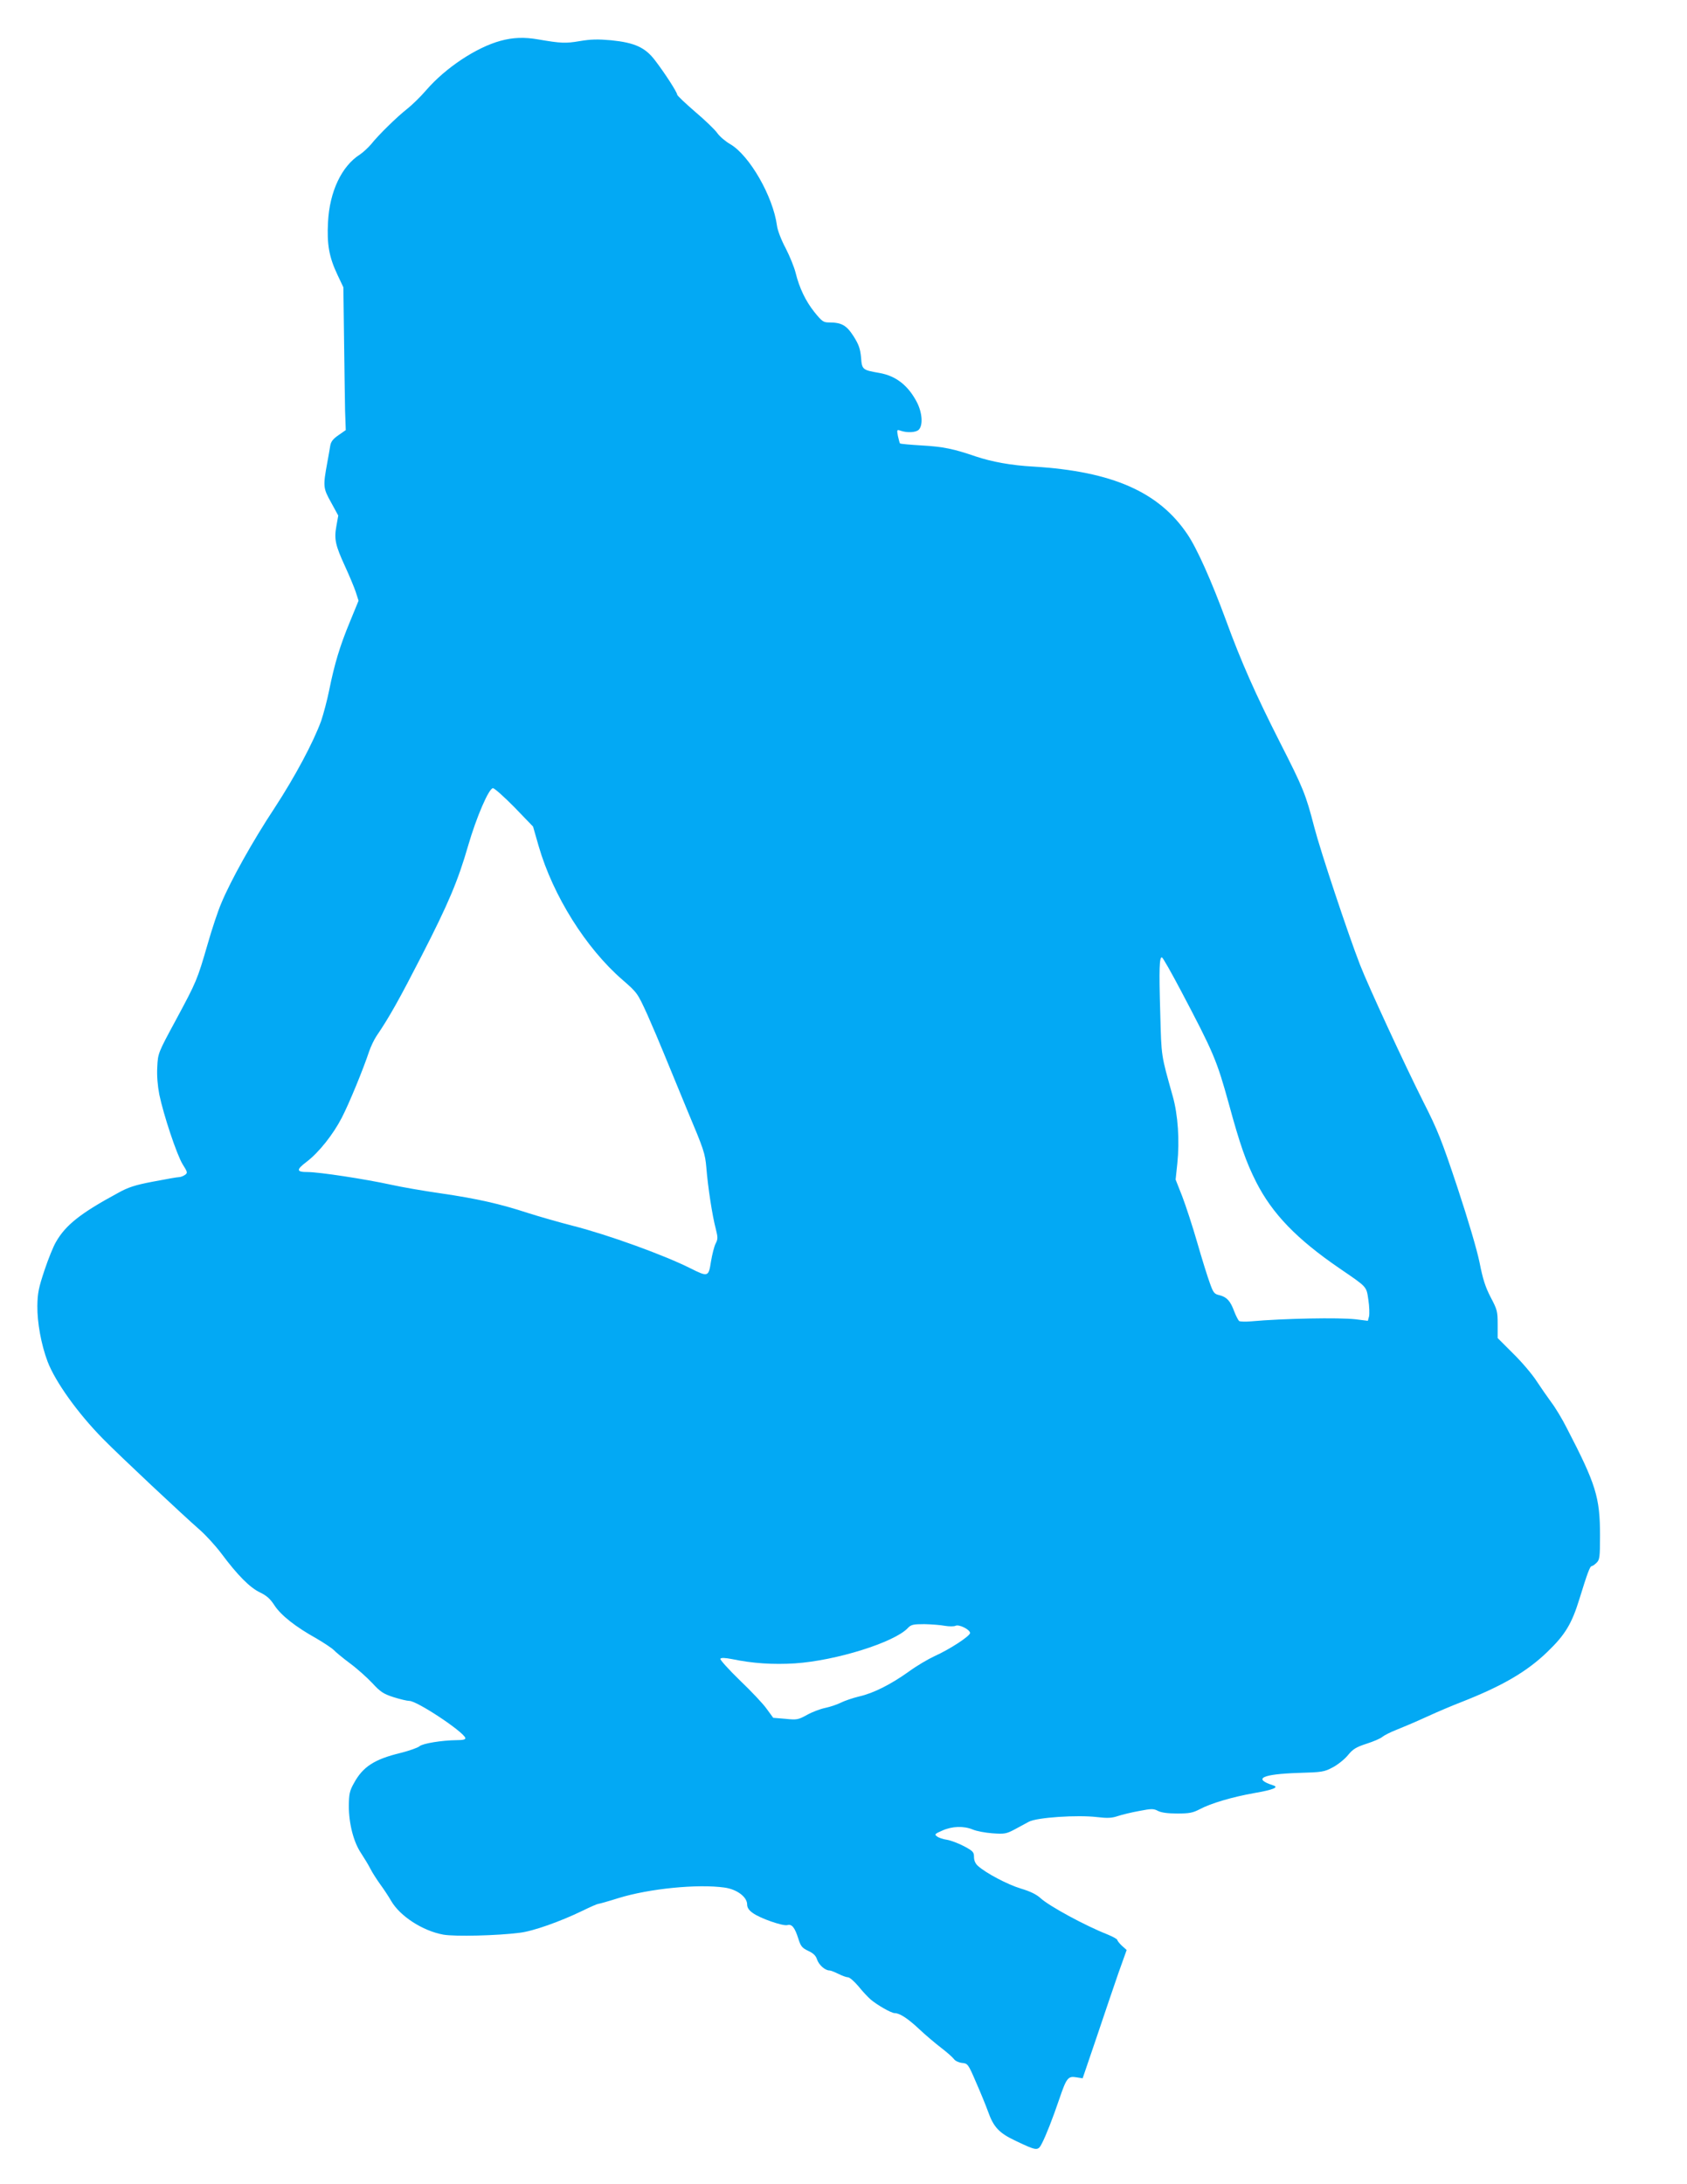 <?xml version="1.0" standalone="no"?>
<!DOCTYPE svg PUBLIC "-//W3C//DTD SVG 20010904//EN"
 "http://www.w3.org/TR/2001/REC-SVG-20010904/DTD/svg10.dtd">
<svg version="1.0" xmlns="http://www.w3.org/2000/svg"
 width="989pt" height="1280pt" viewBox="0 0 989 1280"
 preserveAspectRatio="xMidYMid meet">
<g transform="translate(0,1280) scale(0.1,-0.1)"
fill="#03a9f4" stroke="none">
<path d="M2935 12561 c-143 -39 -322 -158 -435 -288 -34 -40 -86 -90 -114
-112 -60 -47 -168 -153 -210 -206 -17 -20 -46 -47 -65 -60 -108 -68 -179 -218
-188 -397 -7 -130 6 -204 55 -308 l35 -74 4 -306 c2 -168 5 -356 6 -418 l4
-113 -43 -30 c-32 -22 -44 -38 -48 -62 -3 -17 -10 -61 -17 -97 -26 -141 -25
-151 22 -235 l42 -77 -11 -62 c-14 -76 -6 -112 51 -236 24 -52 52 -119 62
-148 l17 -53 -50 -122 c-59 -142 -91 -248 -122 -402 -12 -60 -34 -141 -47
-180 -46 -126 -153 -327 -274 -512 -127 -192 -257 -425 -312 -558 -19 -44 -55
-152 -80 -240 -61 -210 -64 -217 -186 -444 -105 -194 -105 -195 -109 -275 -3
-52 2 -110 12 -162 25 -120 102 -352 137 -409 29 -46 30 -50 13 -62 -10 -7
-26 -13 -36 -13 -10 0 -77 -12 -150 -26 -106 -20 -146 -33 -207 -67 -218 -118
-306 -187 -363 -287 -15 -25 -45 -99 -67 -165 -34 -102 -41 -134 -42 -210 -1
-96 22 -225 60 -326 45 -118 177 -303 325 -453 97 -99 466 -445 569 -535 34
-30 90 -91 124 -136 96 -129 168 -201 227 -229 39 -19 60 -37 85 -76 38 -58
122 -125 248 -195 44 -26 89 -56 100 -67 10 -11 52 -46 95 -78 42 -31 101 -84
131 -116 47 -51 65 -63 124 -82 38 -12 80 -22 93 -22 45 0 315 -179 328 -217
2 -9 -12 -13 -50 -13 -88 -1 -200 -19 -219 -36 -9 -8 -59 -26 -111 -39 -153
-37 -221 -81 -273 -177 -26 -46 -29 -64 -30 -133 0 -105 28 -213 72 -278 19
-29 44 -70 55 -92 11 -22 37 -62 57 -90 20 -27 49 -71 64 -97 52 -90 185 -176
306 -198 67 -12 317 -6 448 11 78 9 238 66 368 129 45 22 86 40 91 40 5 0 59
15 119 34 181 56 465 84 622 62 73 -10 133 -55 133 -99 0 -18 10 -34 33 -50
42 -31 176 -78 203 -71 26 7 43 -13 64 -79 14 -45 22 -55 58 -72 30 -14 45
-28 52 -51 11 -32 47 -64 73 -64 7 0 30 -9 52 -20 22 -11 47 -20 56 -20 10 0
37 -24 61 -52 23 -29 56 -64 72 -78 39 -33 121 -80 141 -80 29 0 77 -31 144
-94 36 -34 94 -83 128 -109 34 -26 68 -56 76 -67 7 -10 28 -20 47 -22 33 -3
36 -6 81 -111 26 -59 58 -137 71 -173 33 -93 65 -127 163 -173 126 -60 130
-60 154 -13 24 47 61 141 102 261 41 121 51 133 98 125 l38 -6 81 238 c44 132
102 301 128 377 l49 137 -28 25 c-15 14 -27 30 -27 34 0 5 -26 19 -57 32 -130
51 -342 166 -393 213 -24 22 -61 40 -115 56 -77 23 -206 91 -252 133 -15 13
-23 32 -23 52 0 29 -6 35 -58 63 -32 17 -77 34 -100 38 -23 3 -50 12 -59 20
-16 11 -13 15 31 34 58 26 126 28 179 6 21 -9 73 -19 115 -22 70 -5 81 -3 127
21 28 15 67 36 87 47 47 25 285 41 400 27 61 -7 85 -6 121 6 24 8 81 22 126
30 72 14 84 14 110 0 20 -10 58 -15 113 -15 70 0 91 4 131 25 66 35 191 72
321 95 110 19 146 34 110 45 -121 39 -66 66 149 73 140 4 150 6 201 33 30 16
70 48 89 72 29 35 47 46 108 66 41 13 83 31 94 41 11 9 47 27 80 40 33 13 114
47 179 77 65 30 158 69 205 87 239 94 382 177 503 294 104 100 143 165 188
312 45 146 61 190 71 190 5 0 18 9 29 20 18 18 20 33 20 161 0 222 -24 299
-193 625 -28 56 -70 125 -93 155 -22 30 -61 86 -86 124 -25 39 -86 111 -137
161 l-91 91 0 81 c0 76 -3 86 -41 158 -31 60 -46 106 -65 203 -16 78 -66 247
-130 441 -91 274 -117 339 -199 500 -111 221 -323 679 -372 805 -71 183 -232
667 -268 806 -50 193 -64 228 -202 499 -142 280 -227 471 -316 715 -84 228
-170 422 -227 505 -167 247 -440 367 -900 395 -132 7 -245 28 -341 60 -128 44
-190 57 -316 64 -67 4 -124 9 -127 12 -2 2 -7 22 -12 43 -7 38 -6 39 17 31 38
-13 89 -10 105 6 26 26 21 99 -10 160 -51 99 -123 156 -221 173 -99 17 -102
20 -107 90 -5 52 -13 76 -44 125 -42 65 -70 81 -145 81 -32 0 -41 7 -84 60
-52 65 -89 142 -111 232 -8 32 -34 96 -58 143 -25 46 -48 106 -51 132 -23 172
-161 412 -274 478 -28 16 -62 45 -76 65 -13 19 -72 76 -130 125 -58 50 -105
95 -105 100 0 14 -73 127 -129 200 -58 77 -120 105 -258 119 -79 7 -119 6
-185 -5 -82 -14 -109 -13 -243 10 -80 14 -147 12 -220 -8z m81 -4493 l109
-113 33 -115 c84 -290 277 -598 492 -784 86 -75 87 -76 145 -203 31 -70 74
-171 95 -223 21 -52 84 -205 140 -340 96 -228 104 -251 111 -335 9 -113 35
-282 55 -357 13 -52 13 -61 -1 -88 -8 -16 -20 -63 -27 -105 -14 -90 -17 -91
-121 -39 -153 77 -481 196 -689 249 -78 20 -197 54 -263 75 -165 54 -298 84
-510 115 -99 14 -231 37 -294 51 -151 33 -420 74 -487 74 -68 0 -69 13 -4 62
70 54 153 158 204 257 44 85 127 288 160 388 10 29 29 69 43 90 75 110 133
214 266 473 156 304 212 437 272 645 48 165 121 335 145 335 9 0 66 -51 126
-112z m3906 -1073 c193 -366 211 -408 282 -665 66 -242 101 -341 160 -458 95
-187 238 -335 491 -508 162 -111 155 -103 167 -183 6 -39 7 -82 4 -97 l-7 -26
-72 9 c-97 11 -422 5 -612 -12 -33 -3 -65 -2 -71 2 -5 5 -18 29 -28 55 -23 63
-44 85 -86 96 -32 7 -37 14 -58 73 -13 35 -46 141 -73 235 -27 94 -67 216 -88
271 l-39 99 10 94 c14 134 4 286 -27 395 -69 247 -66 226 -73 484 -8 265 -5
334 10 329 6 -2 55 -89 110 -193z m-1382 -3725 c25 -4 52 -4 61 0 19 11 83
-20 86 -41 3 -17 -118 -96 -209 -137 -37 -17 -105 -57 -150 -90 -105 -75 -207
-127 -292 -146 -37 -9 -84 -25 -106 -36 -22 -11 -63 -25 -92 -31 -29 -6 -77
-24 -107 -41 -51 -28 -59 -30 -126 -23 l-72 6 -38 52 c-20 29 -91 104 -158
168 -66 64 -117 121 -114 126 5 7 27 6 69 -2 119 -25 240 -33 368 -25 241 16
583 123 662 207 19 20 31 23 97 23 42 -1 96 -5 121 -10z"/>
</g>
</svg>

